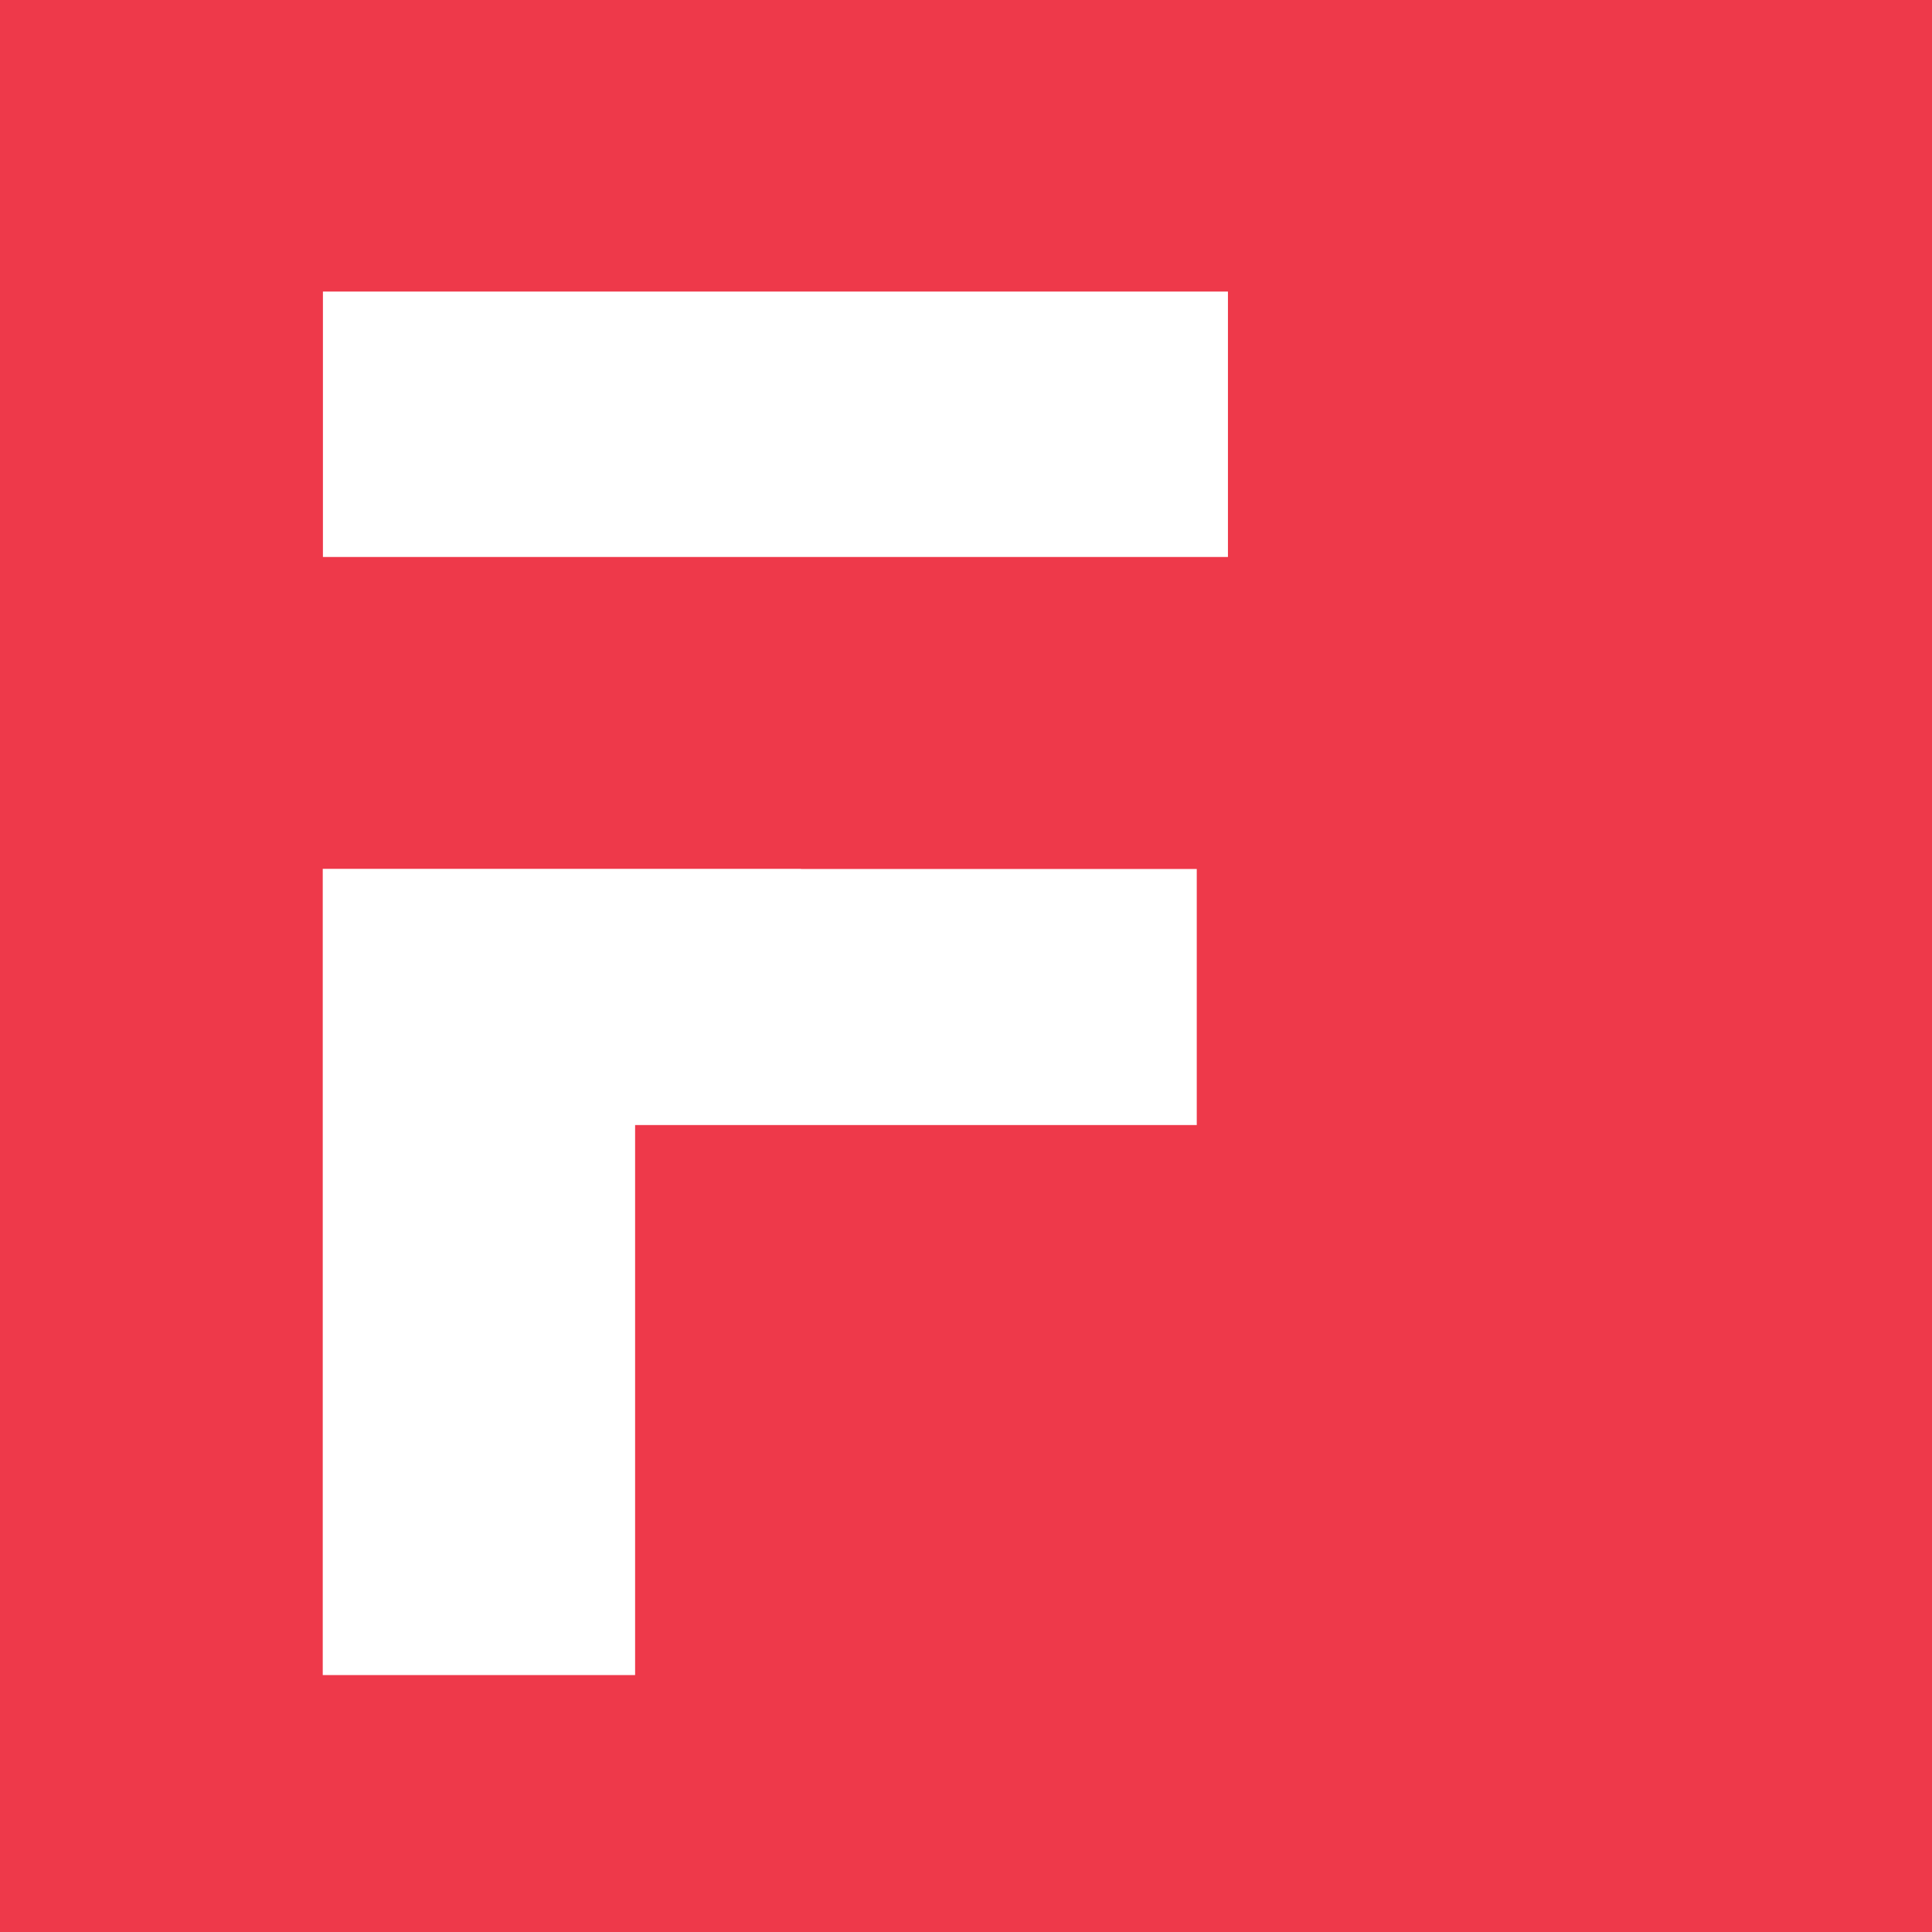 <?xml version="1.0" encoding="UTF-8"?> <svg xmlns="http://www.w3.org/2000/svg" id="_Слой_2" data-name="Слой 2" width="111.52" height="111.52" viewBox="0 0 111.52 111.52"> <defs> <style> .cls-1 { fill: #fff; } .cls-2 { fill: #ee394a; } </style> </defs> <g id="_Слой_1-2" data-name="Слой 1"> <g> <rect class="cls-2" width="111.52" height="111.52"></rect> <g> <path class="cls-1" d="m70.88,32.15v-15.32H18.64v15.32h52.25Z"></path> <path class="cls-1" d="m46.24,50.15h-27.61v46.54h18.03v-31.75h32.42v-14.78h-22.85Z"></path> </g> </g> </g> </svg> 
